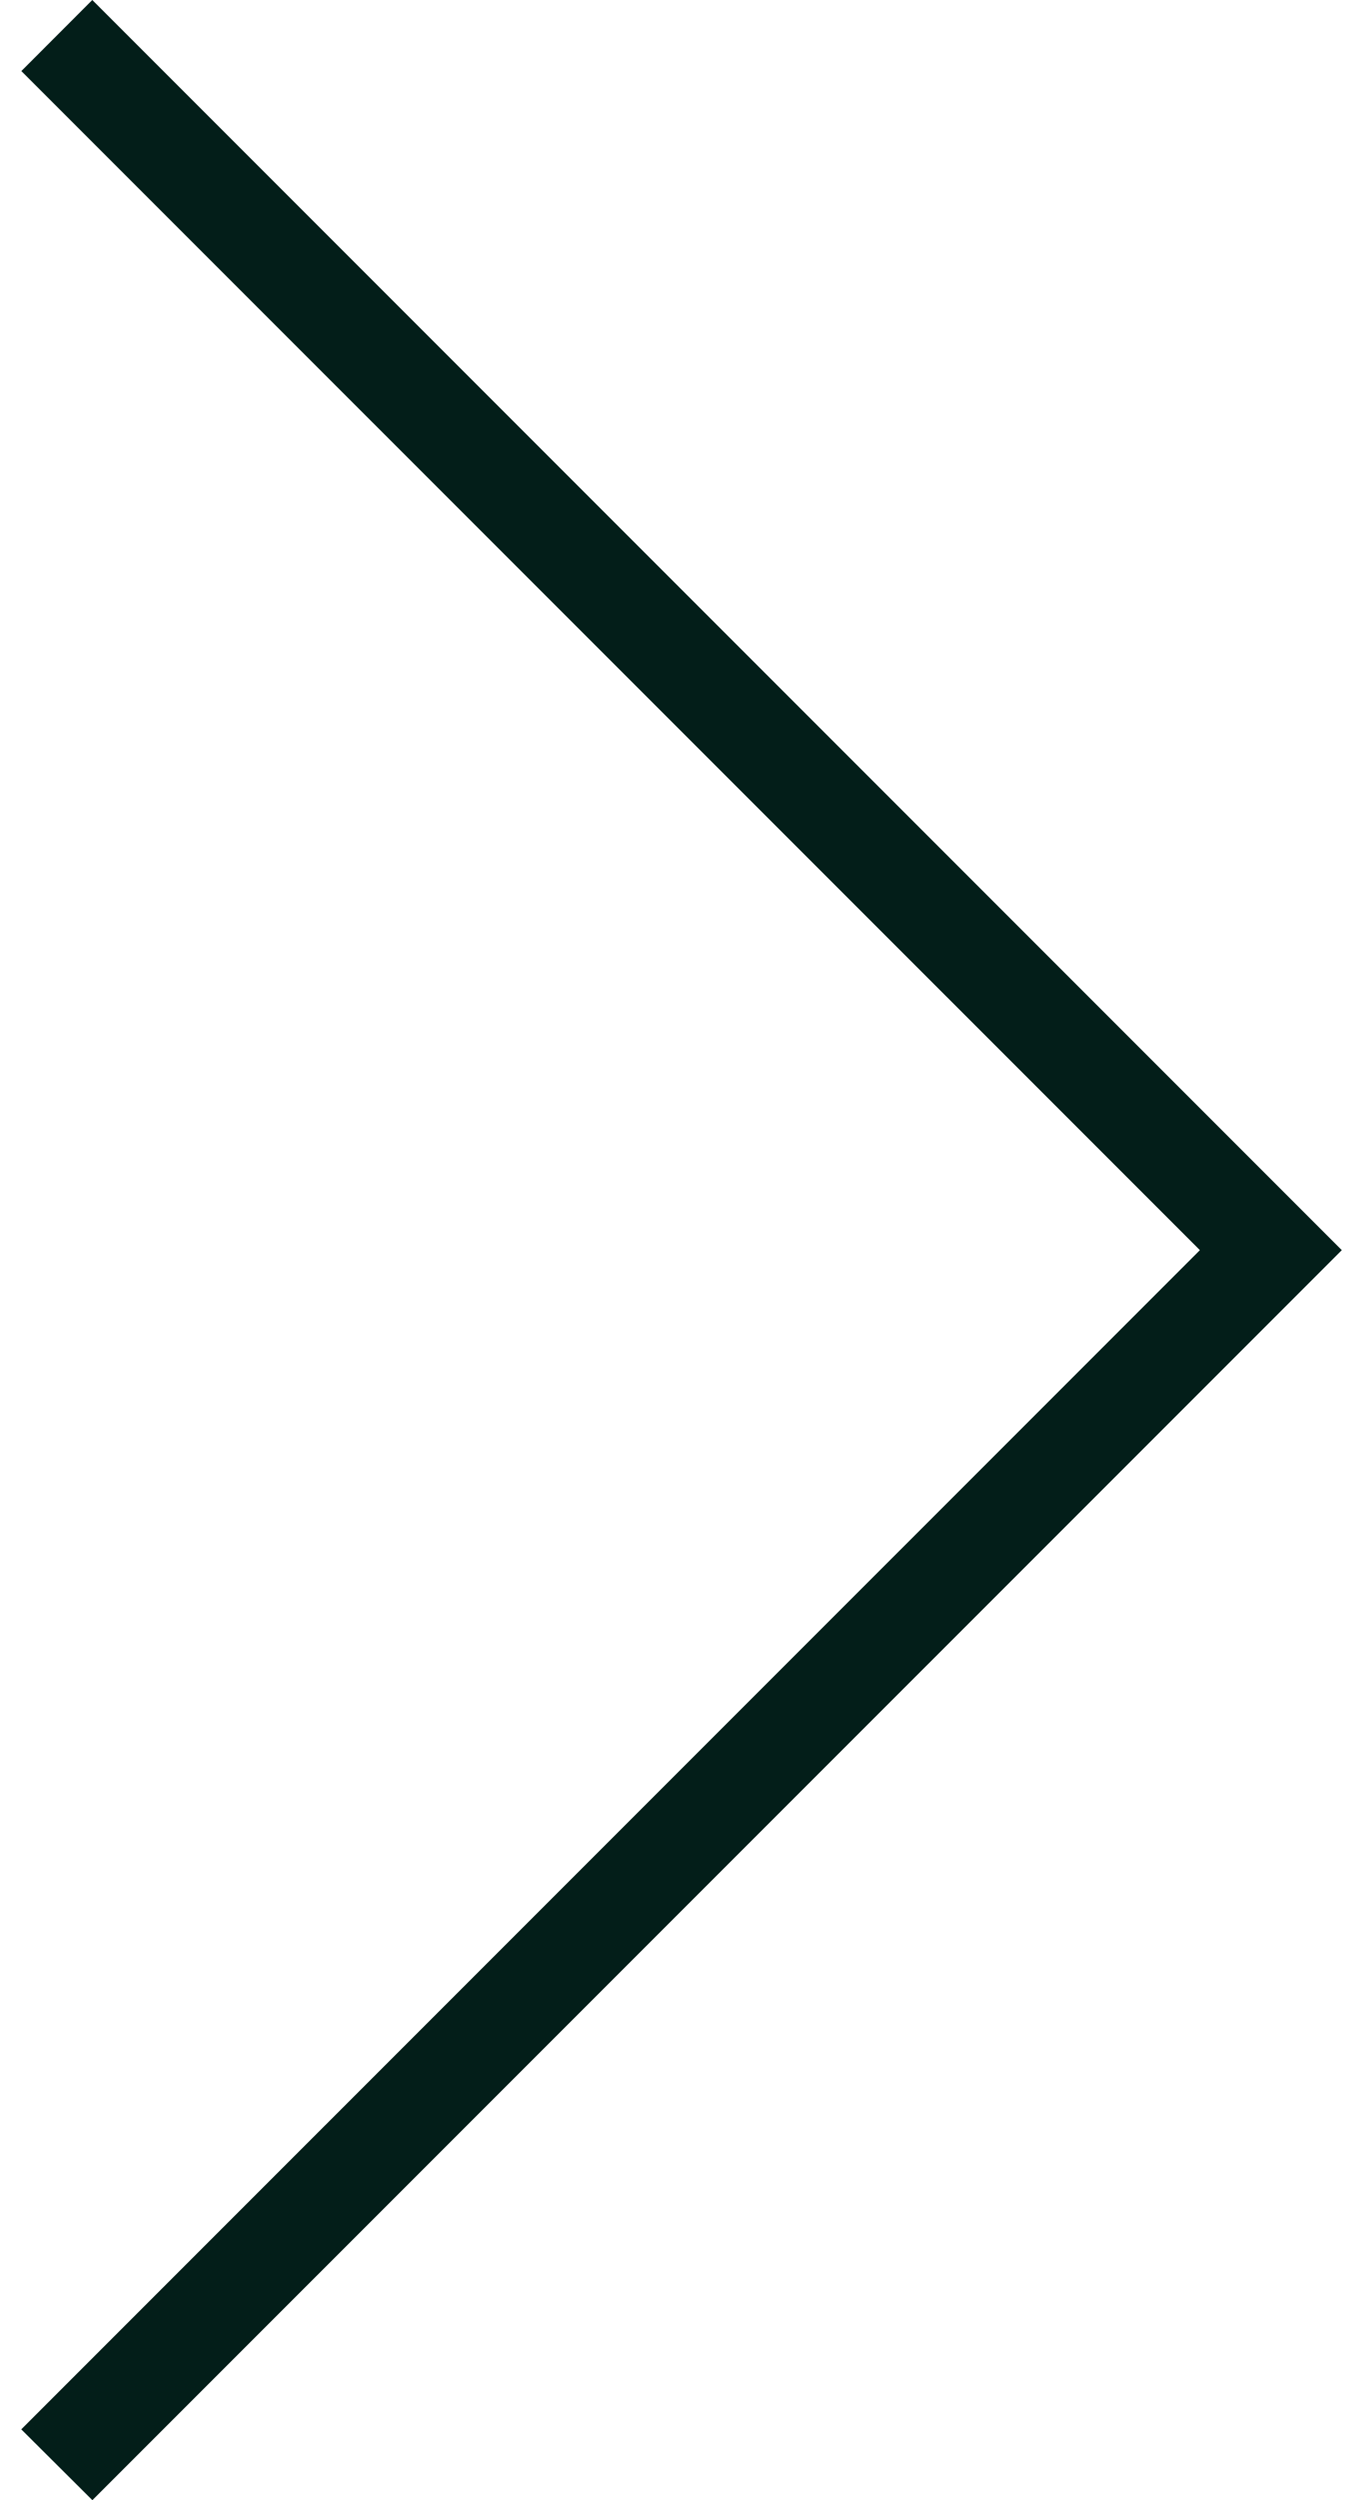 <?xml version="1.0" encoding="utf-8"?>
<!-- Generator: Adobe Illustrator 14.0.0, SVG Export Plug-In . SVG Version: 6.00 Build 43363)  -->
<!DOCTYPE svg PUBLIC "-//W3C//DTD SVG 1.1//EN" "http://www.w3.org/Graphics/SVG/1.1/DTD/svg11.dtd">
<svg version="1.1" id="Layer_1" xmlns="http://www.w3.org/2000/svg" xmlns:xlink="http://www.w3.org/1999/xlink" x="0px" y="0px"
	 width="18px" height="33px" viewBox="0 0 18 33" enable-background="new 0 0 18 33" xml:space="preserve">
<g>
	<g>
		<polygon fill="#031E19" points="1.22,33 0.281,32.065 15.846,16.501 0.282,0.938 1.219,0 17.72,16.501 1.22,33 		"/>
	</g>
</g>
</svg>
